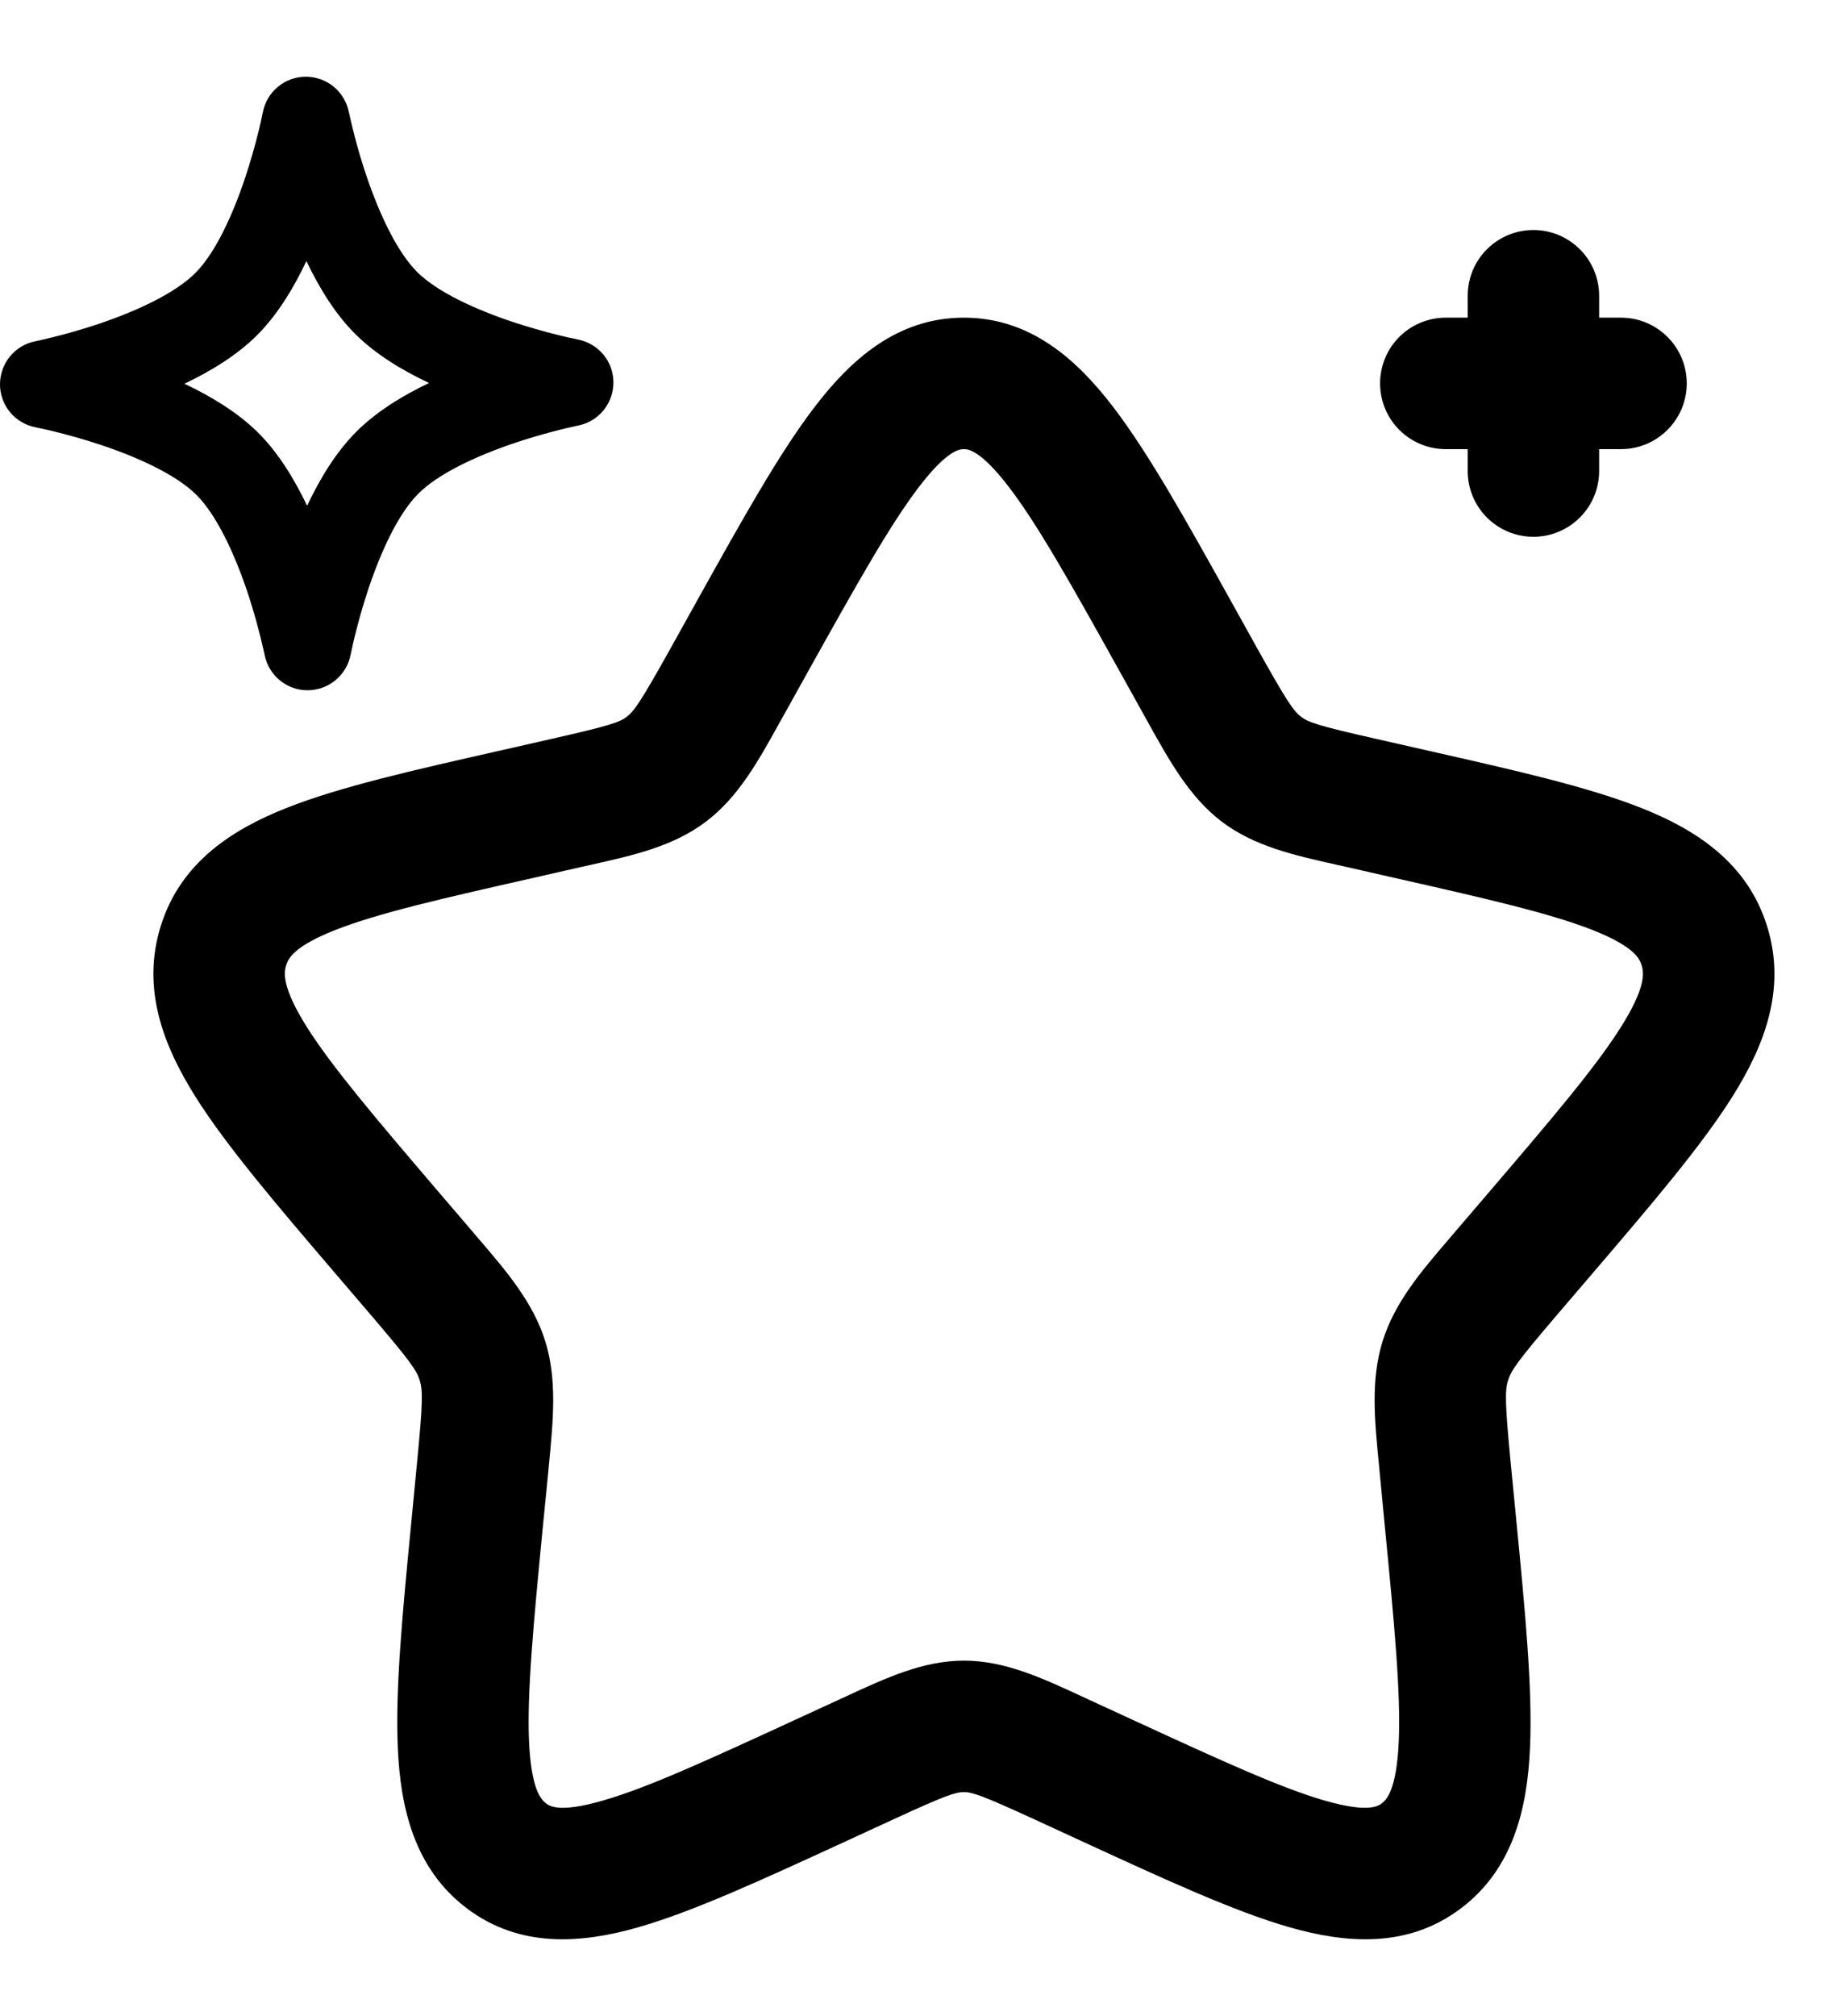 <svg width="21" height="23" viewBox="0 0 21 23" fill="none" xmlns="http://www.w3.org/2000/svg">
<path fill-rule="evenodd" clip-rule="evenodd" d="M3.981 1.277C3.958 1.163 3.896 1.061 3.807 0.988C3.717 0.915 3.605 0.875 3.489 0.875C3.373 0.876 3.261 0.916 3.172 0.99C3.083 1.064 3.022 1.166 3 1.28V1.282L2.997 1.292C2.984 1.359 2.969 1.426 2.952 1.493C2.908 1.672 2.857 1.85 2.799 2.025C2.654 2.459 2.457 2.885 2.231 3.113C2.005 3.34 1.581 3.54 1.147 3.688C0.907 3.769 0.662 3.837 0.415 3.891L0.405 3.893C0.29 3.915 0.188 3.976 0.114 4.066C0.04 4.156 -0 4.269 1.03788e-06 4.385C0 4.501 0.041 4.614 0.115 4.703C0.189 4.792 0.292 4.853 0.407 4.875H0.409L0.419 4.878C0.486 4.891 0.553 4.906 0.62 4.923C0.757 4.957 0.946 5.007 1.152 5.076C1.586 5.221 2.012 5.418 2.24 5.644C2.467 5.87 2.667 6.294 2.815 6.728C2.896 6.968 2.963 7.212 3.018 7.46L3.02 7.47C3.042 7.584 3.103 7.687 3.193 7.761C3.283 7.835 3.395 7.875 3.511 7.875C3.628 7.874 3.74 7.834 3.83 7.759C3.919 7.685 3.98 7.582 4.002 7.468V7.466L4.005 7.456C4.018 7.389 4.033 7.322 4.05 7.255C4.084 7.118 4.134 6.929 4.203 6.723C4.348 6.289 4.545 5.863 4.771 5.635C4.997 5.408 5.421 5.208 5.855 5.06C6.095 4.979 6.339 4.911 6.587 4.857L6.597 4.855C6.711 4.833 6.813 4.772 6.887 4.682C6.961 4.592 7.001 4.479 7.001 4.363C7.001 4.247 6.96 4.134 6.886 4.045C6.812 3.956 6.709 3.895 6.595 3.873H6.593L6.583 3.87C6.515 3.857 6.448 3.842 6.382 3.825C6.202 3.781 6.025 3.73 5.85 3.672C5.416 3.527 4.99 3.33 4.762 3.104C4.535 2.878 4.335 2.454 4.187 2.02C4.105 1.78 4.038 1.536 3.984 1.288L3.981 1.277ZM4.897 4.369C4.594 4.227 4.29 4.044 4.057 3.813C3.825 3.583 3.641 3.28 3.497 2.978C3.354 3.281 3.171 3.585 2.94 3.818C2.71 4.05 2.407 4.234 2.105 4.378C2.408 4.521 2.712 4.704 2.945 4.935C3.177 5.165 3.361 5.468 3.505 5.77C3.648 5.467 3.831 5.163 4.062 4.93C4.292 4.698 4.595 4.513 4.897 4.369ZM17.501 2.624C17.7 2.624 17.89 2.703 18.031 2.844C18.172 2.984 18.251 3.175 18.251 3.374V3.624H18.501C18.7 3.624 18.89 3.703 19.031 3.844C19.172 3.984 19.251 4.175 19.251 4.374C19.251 4.573 19.172 4.764 19.031 4.904C18.89 5.045 18.7 5.124 18.501 5.124H18.251V5.374C18.251 5.573 18.172 5.764 18.031 5.904C17.89 6.045 17.7 6.124 17.501 6.124C17.302 6.124 17.111 6.045 16.97 5.904C16.83 5.764 16.751 5.573 16.751 5.374V5.124H16.501C16.302 5.124 16.111 5.045 15.97 4.904C15.83 4.764 15.751 4.573 15.751 4.374C15.751 4.175 15.83 3.984 15.97 3.844C16.111 3.703 16.302 3.624 16.501 3.624H16.751V3.374C16.751 3.175 16.83 2.984 16.97 2.844C17.111 2.703 17.302 2.624 17.501 2.624ZM10.489 5.554C10.16 5.984 9.787 6.649 9.236 7.636L8.958 8.136L8.904 8.232C8.654 8.685 8.426 9.094 8.059 9.372C7.687 9.655 7.235 9.756 6.745 9.866L6.641 9.889L6.101 10.012C5.029 10.254 4.314 10.418 3.826 10.61C3.353 10.797 3.29 10.935 3.266 11.012C3.239 11.098 3.218 11.264 3.501 11.715C3.791 12.174 4.281 12.75 5.009 13.602L5.378 14.033L5.446 14.113C5.784 14.506 6.084 14.857 6.223 15.301C6.36 15.743 6.314 16.205 6.263 16.731L6.253 16.837L6.196 17.413C6.086 18.548 6.014 19.319 6.038 19.87C6.063 20.42 6.178 20.532 6.231 20.573C6.272 20.604 6.383 20.685 6.875 20.543C7.377 20.4 8.049 20.093 9.052 19.631L9.558 19.398L9.658 19.352C10.113 19.142 10.537 18.945 11.001 18.945C11.465 18.945 11.889 19.141 12.345 19.352L12.444 19.398L12.95 19.631C13.953 20.093 14.625 20.4 15.127 20.544C15.619 20.684 15.73 20.604 15.771 20.573C15.824 20.533 15.939 20.421 15.964 19.87C15.988 19.319 15.916 18.548 15.805 17.413L15.75 16.837C15.746 16.801 15.743 16.766 15.74 16.73C15.688 16.205 15.642 15.743 15.78 15.301C15.918 14.857 16.218 14.506 16.556 14.113L16.624 14.033L16.993 13.602C17.722 12.75 18.212 12.174 18.501 11.715C18.785 11.264 18.763 11.098 18.736 11.012C18.712 10.935 18.649 10.797 18.176 10.61C17.688 10.418 16.973 10.254 15.902 10.012L15.361 9.889L15.257 9.866C14.767 9.756 14.315 9.655 13.943 9.373C13.576 9.093 13.349 8.685 13.098 8.233L13.044 8.136L12.766 7.636C12.216 6.649 11.842 5.983 11.513 5.554C11.185 5.126 11.043 5.124 11.001 5.124C10.958 5.124 10.817 5.126 10.489 5.554ZM9.298 4.642C9.709 4.105 10.238 3.624 11.001 3.624C11.763 3.624 12.293 4.105 12.704 4.642C13.108 5.169 13.534 5.932 14.046 6.852L14.354 7.406C14.693 8.013 14.766 8.114 14.85 8.178C14.93 8.238 15.033 8.278 15.692 8.426L16.295 8.563C17.287 8.787 18.118 8.975 18.725 9.215C19.36 9.465 19.944 9.845 20.168 10.567C20.391 11.281 20.137 11.931 19.77 12.514C19.415 13.077 18.852 13.737 18.173 14.53L17.764 15.008C17.319 15.529 17.246 15.635 17.212 15.747C17.176 15.861 17.175 15.998 17.242 16.693L17.304 17.328C17.407 18.388 17.492 19.266 17.462 19.938C17.432 20.622 17.275 21.314 16.678 21.768C16.068 22.231 15.363 22.172 14.714 21.986C14.087 21.806 13.31 21.448 12.381 21.021L11.817 20.761C11.197 20.476 11.093 20.445 11.001 20.445C10.909 20.445 10.805 20.475 10.185 20.761L9.621 21.021C8.691 21.448 7.915 21.806 7.288 21.986C6.639 22.172 5.934 22.231 5.324 21.768C4.727 21.314 4.57 20.622 4.54 19.938C4.51 19.266 4.595 18.388 4.698 17.328L4.759 16.693C4.827 15.998 4.826 15.862 4.79 15.747C4.756 15.635 4.683 15.529 4.238 15.008L3.829 14.53C3.151 13.737 2.587 13.077 2.232 12.514C1.865 11.931 1.612 11.281 1.834 10.567C2.058 9.844 2.642 9.465 3.276 9.215C3.884 8.975 4.715 8.787 5.707 8.563L6.31 8.426C6.969 8.277 7.073 8.238 7.152 8.178C7.236 8.114 7.309 8.013 7.648 7.406L7.956 6.852C8.469 5.932 8.894 5.169 9.298 4.642Z" fill="black"/>
</svg>

